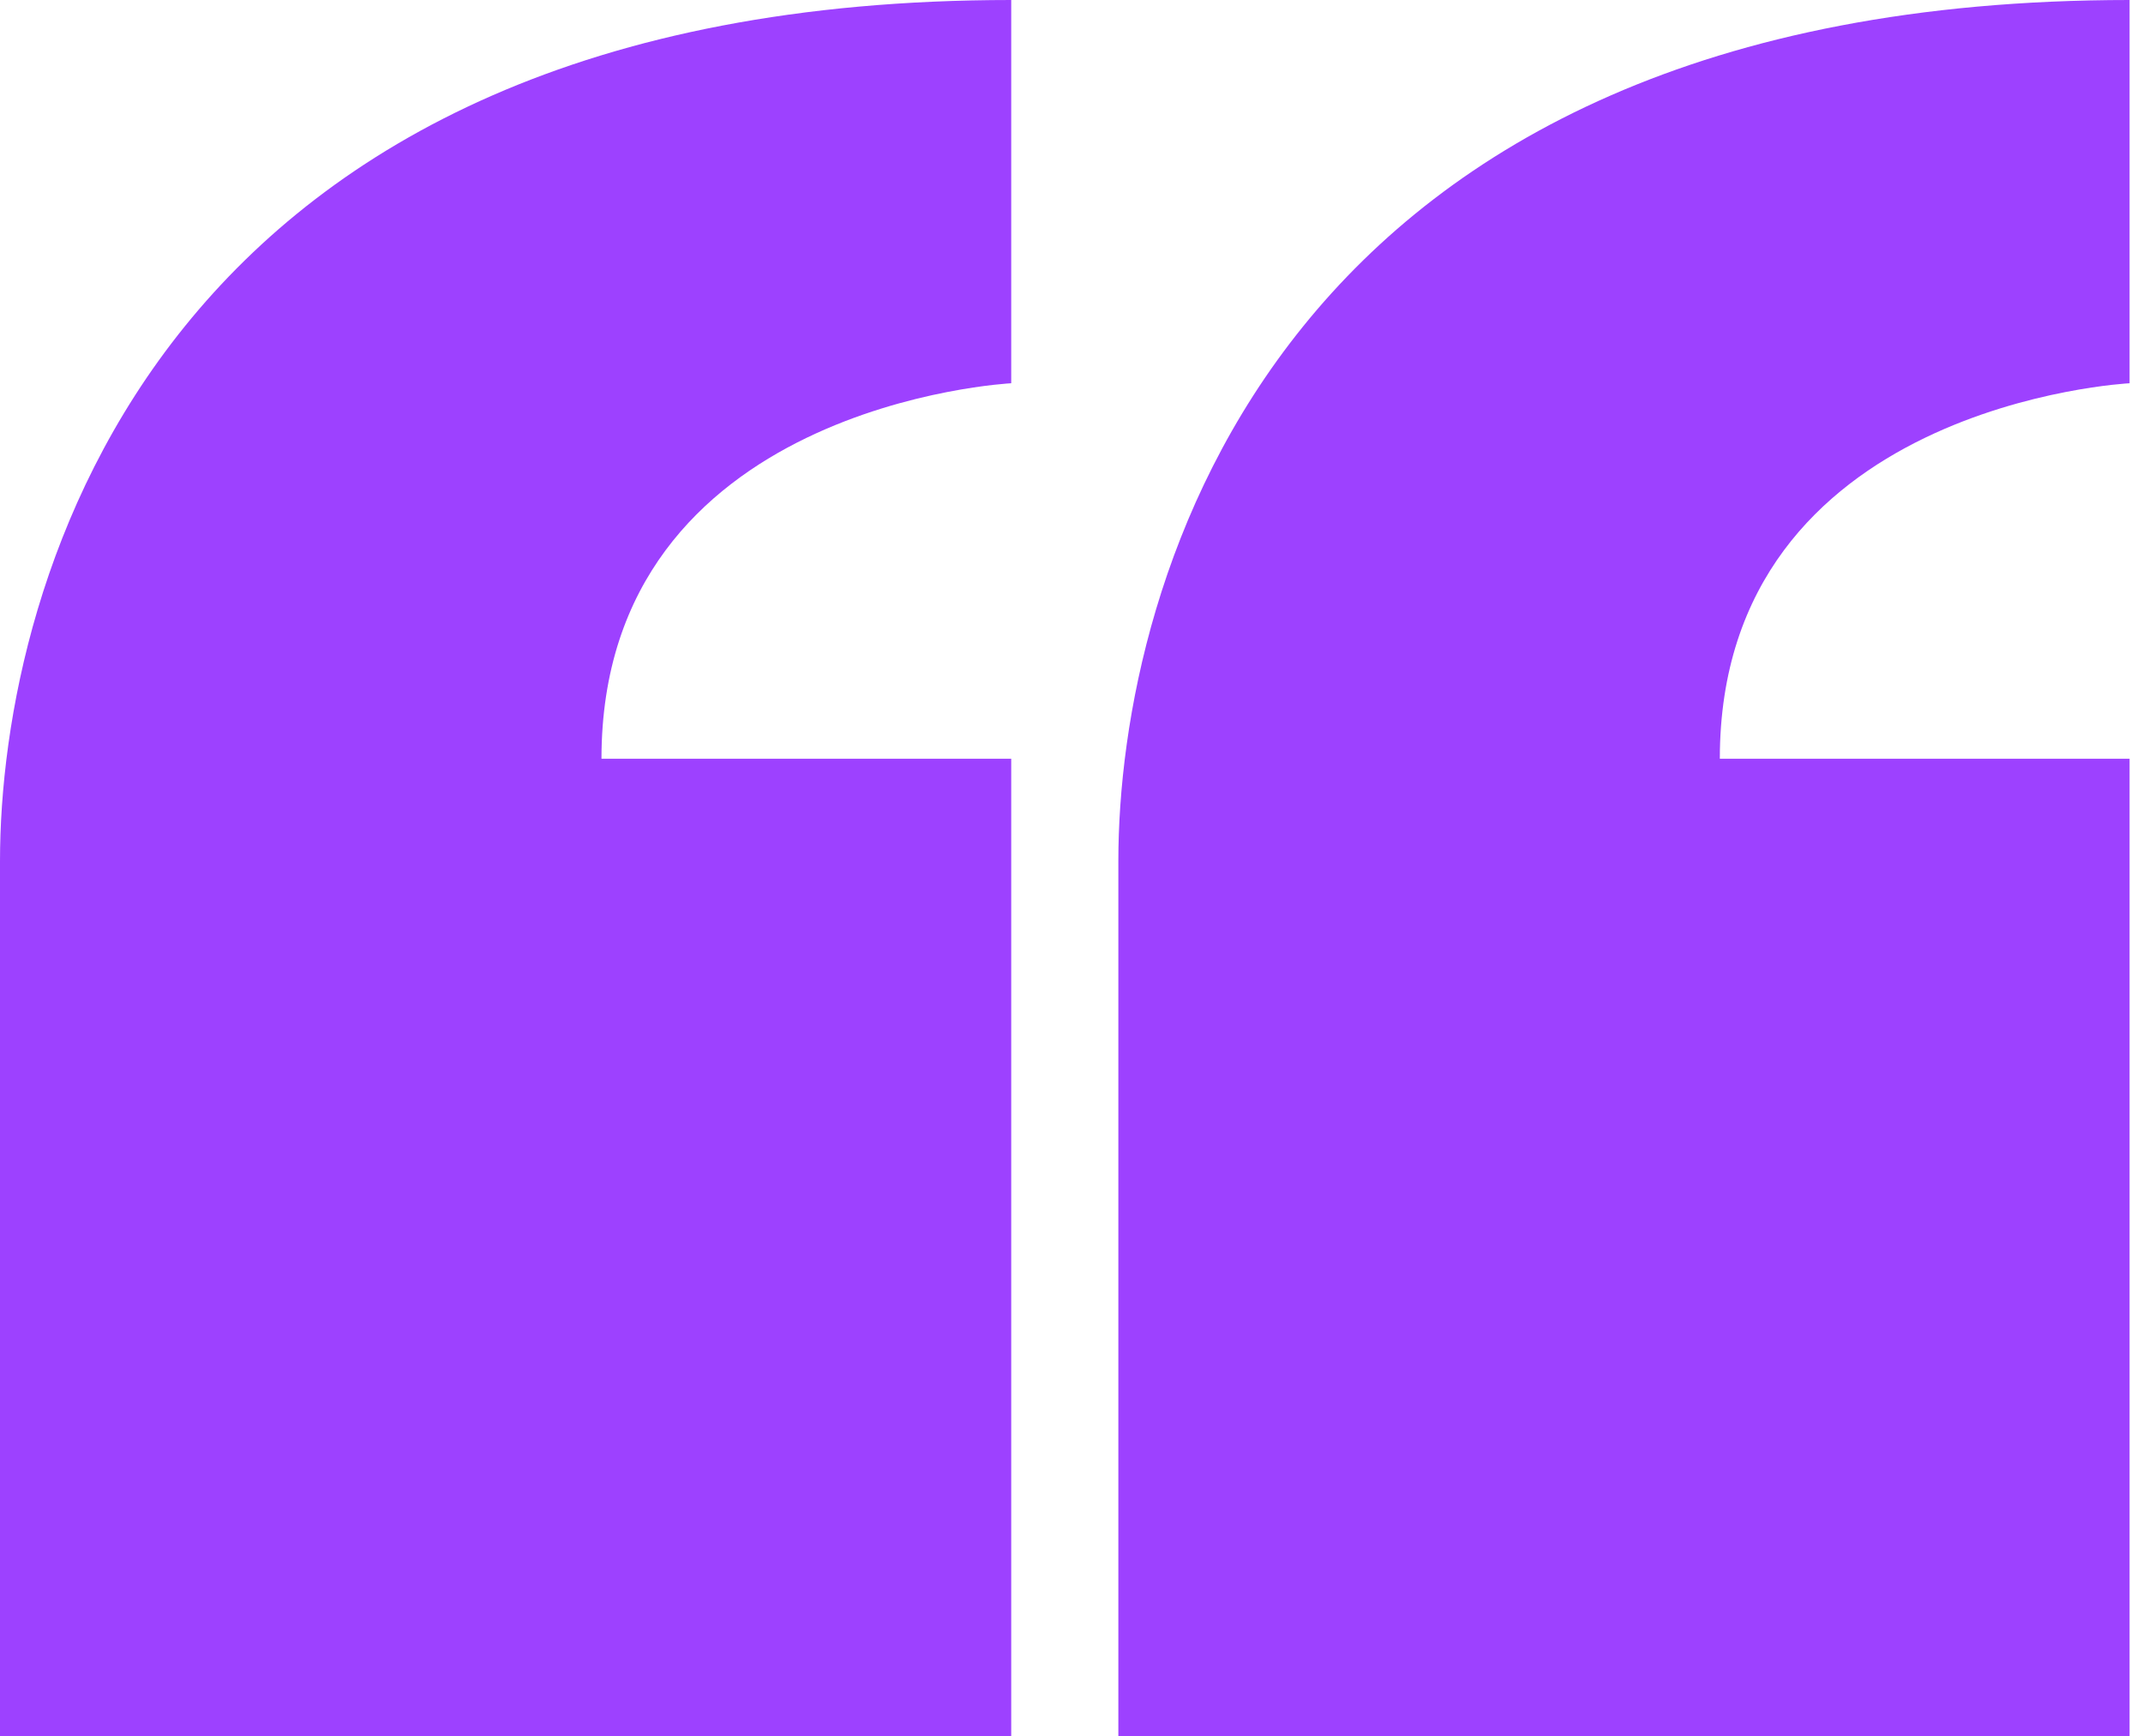 <svg xmlns="http://www.w3.org/2000/svg" width="79" height="64" viewBox="0 0 79 64" fill="none"><path d="M22.173 27.968C22.173 14.889 37.278 14.127 37.278 14.127V0C5.745 0 0 21.492 0 31.746V64H37.278V27.968H22.173Z" fill="#9D41FF"></path><path d="M63.4 27.968C63.4 14.889 78.505 14.127 78.505 14.127V0C46.972 0 41.227 21.492 41.227 31.746V64H78.505V27.968H63.4Z" fill="#9D41FF"></path></svg>